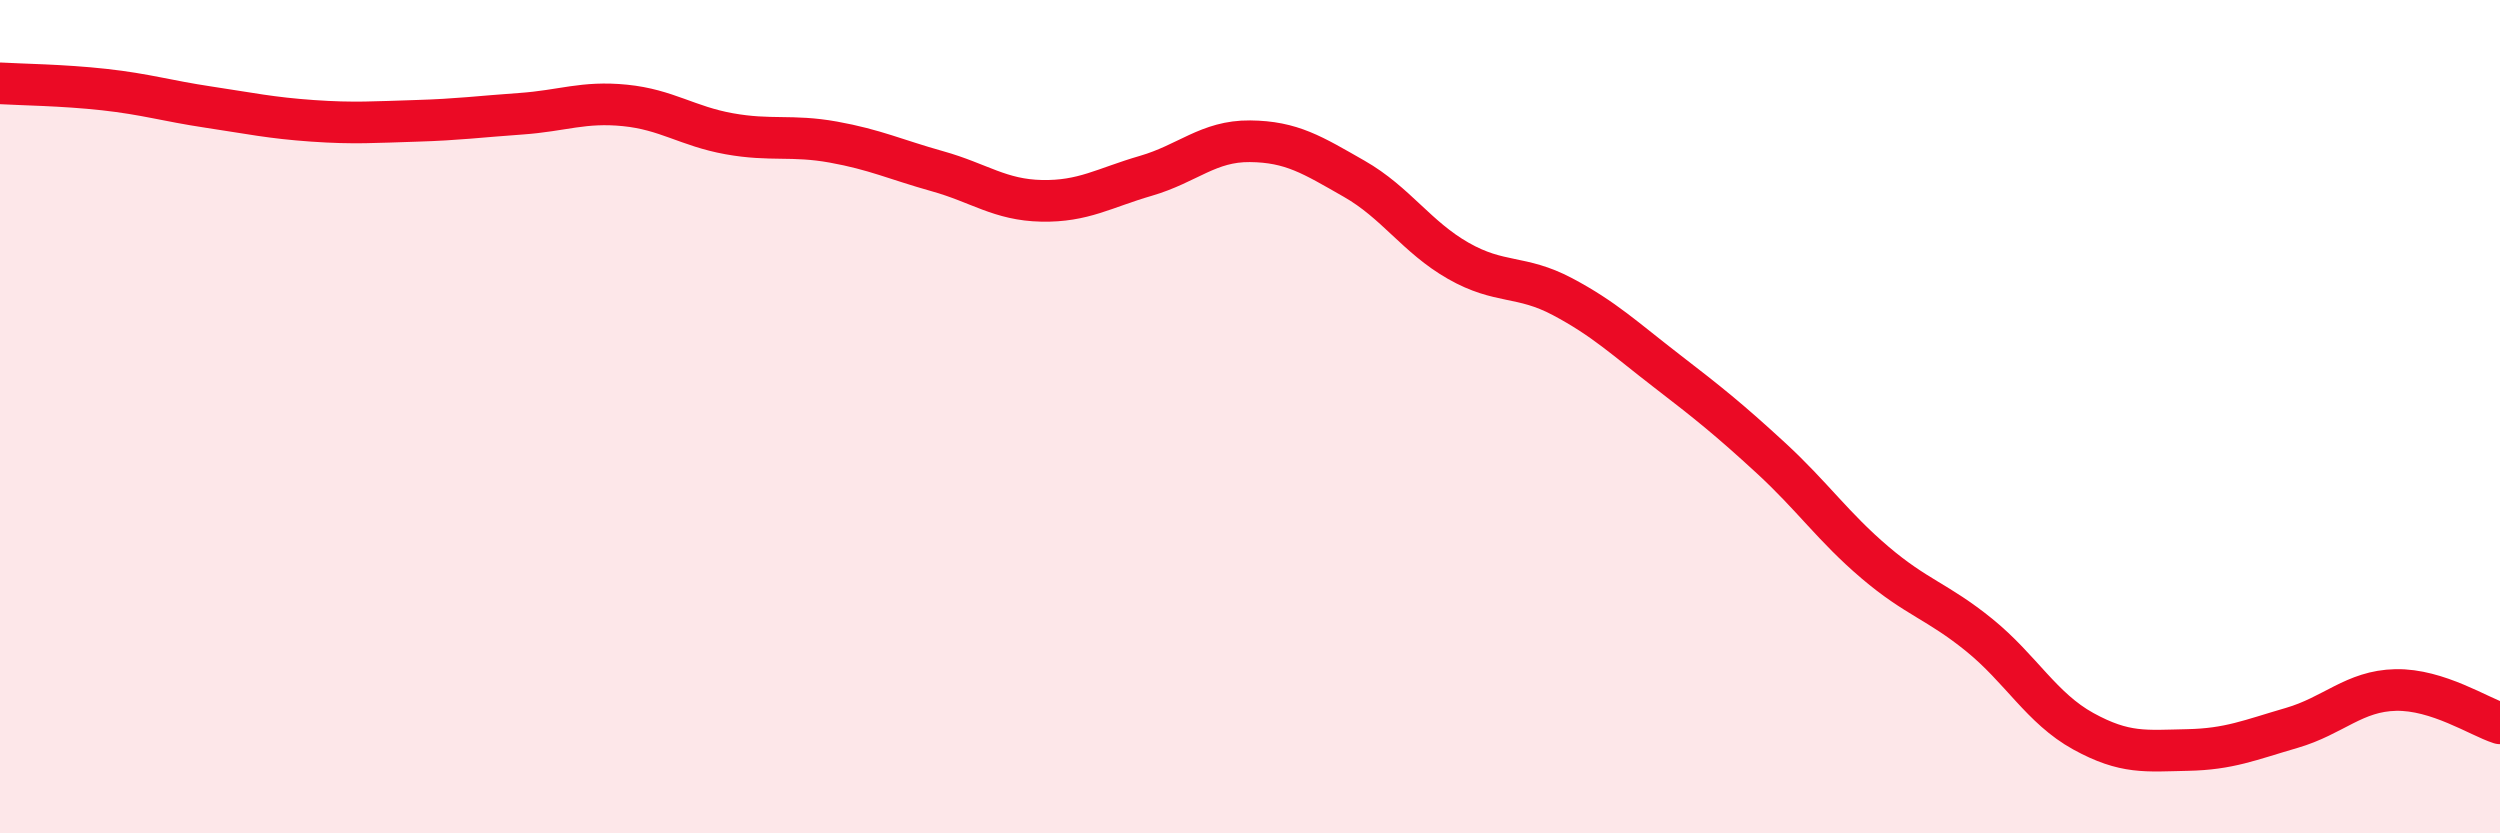 
    <svg width="60" height="20" viewBox="0 0 60 20" xmlns="http://www.w3.org/2000/svg">
      <path
        d="M 0,2 C 0.5,2.03 1.5,2.04 2.5,2.15 C 3.5,2.26 4,2.42 5,2.57 C 6,2.72 6.5,2.83 7.5,2.9 C 8.5,2.97 9,2.93 10,2.9 C 11,2.87 11.5,2.8 12.5,2.73 C 13.5,2.66 14,2.43 15,2.53 C 16,2.63 16.5,3.03 17.5,3.21 C 18.5,3.39 19,3.23 20,3.41 C 21,3.59 21.5,3.83 22.5,4.11 C 23.5,4.39 24,4.8 25,4.82 C 26,4.84 26.5,4.51 27.5,4.22 C 28.5,3.93 29,3.38 30,3.39 C 31,3.4 31.5,3.72 32.5,4.29 C 33.5,4.86 34,5.69 35,6.26 C 36,6.83 36.5,6.59 37.5,7.12 C 38.5,7.65 39,8.13 40,8.9 C 41,9.67 41.5,10.07 42.5,10.99 C 43.5,11.91 44,12.65 45,13.5 C 46,14.35 46.5,14.43 47.5,15.24 C 48.5,16.05 49,17 50,17.55 C 51,18.1 51.5,18.02 52.5,18 C 53.5,17.98 54,17.76 55,17.47 C 56,17.18 56.5,16.58 57.5,16.56 C 58.5,16.54 59.5,17.2 60,17.36L60 20L0 20Z"
        fill="#EB0A25"
        opacity="0.1"
        stroke-linecap="round"
        stroke-linejoin="round"
      />
      <path
        d="M 0,2 C 0.5,2.03 1.5,2.04 2.5,2.15 C 3.5,2.26 4,2.42 5,2.57 C 6,2.72 6.5,2.83 7.5,2.9 C 8.5,2.97 9,2.93 10,2.9 C 11,2.87 11.5,2.8 12.5,2.73 C 13.5,2.66 14,2.43 15,2.53 C 16,2.63 16.5,3.03 17.5,3.21 C 18.5,3.39 19,3.23 20,3.41 C 21,3.59 21.5,3.83 22.5,4.11 C 23.5,4.39 24,4.8 25,4.82 C 26,4.84 26.5,4.51 27.5,4.22 C 28.5,3.93 29,3.38 30,3.39 C 31,3.4 31.5,3.72 32.5,4.29 C 33.5,4.86 34,5.69 35,6.26 C 36,6.83 36.5,6.59 37.5,7.12 C 38.5,7.65 39,8.13 40,8.9 C 41,9.67 41.5,10.07 42.5,10.99 C 43.5,11.91 44,12.65 45,13.5 C 46,14.35 46.5,14.43 47.5,15.24 C 48.5,16.05 49,17 50,17.55 C 51,18.1 51.5,18.02 52.5,18 C 53.5,17.98 54,17.76 55,17.47 C 56,17.18 56.5,16.58 57.5,16.56 C 58.5,16.54 59.5,17.2 60,17.36"
        stroke="#EB0A25"
        stroke-width="1"
        fill="none"
        stroke-linecap="round"
        stroke-linejoin="round"
      />
    </svg>
  